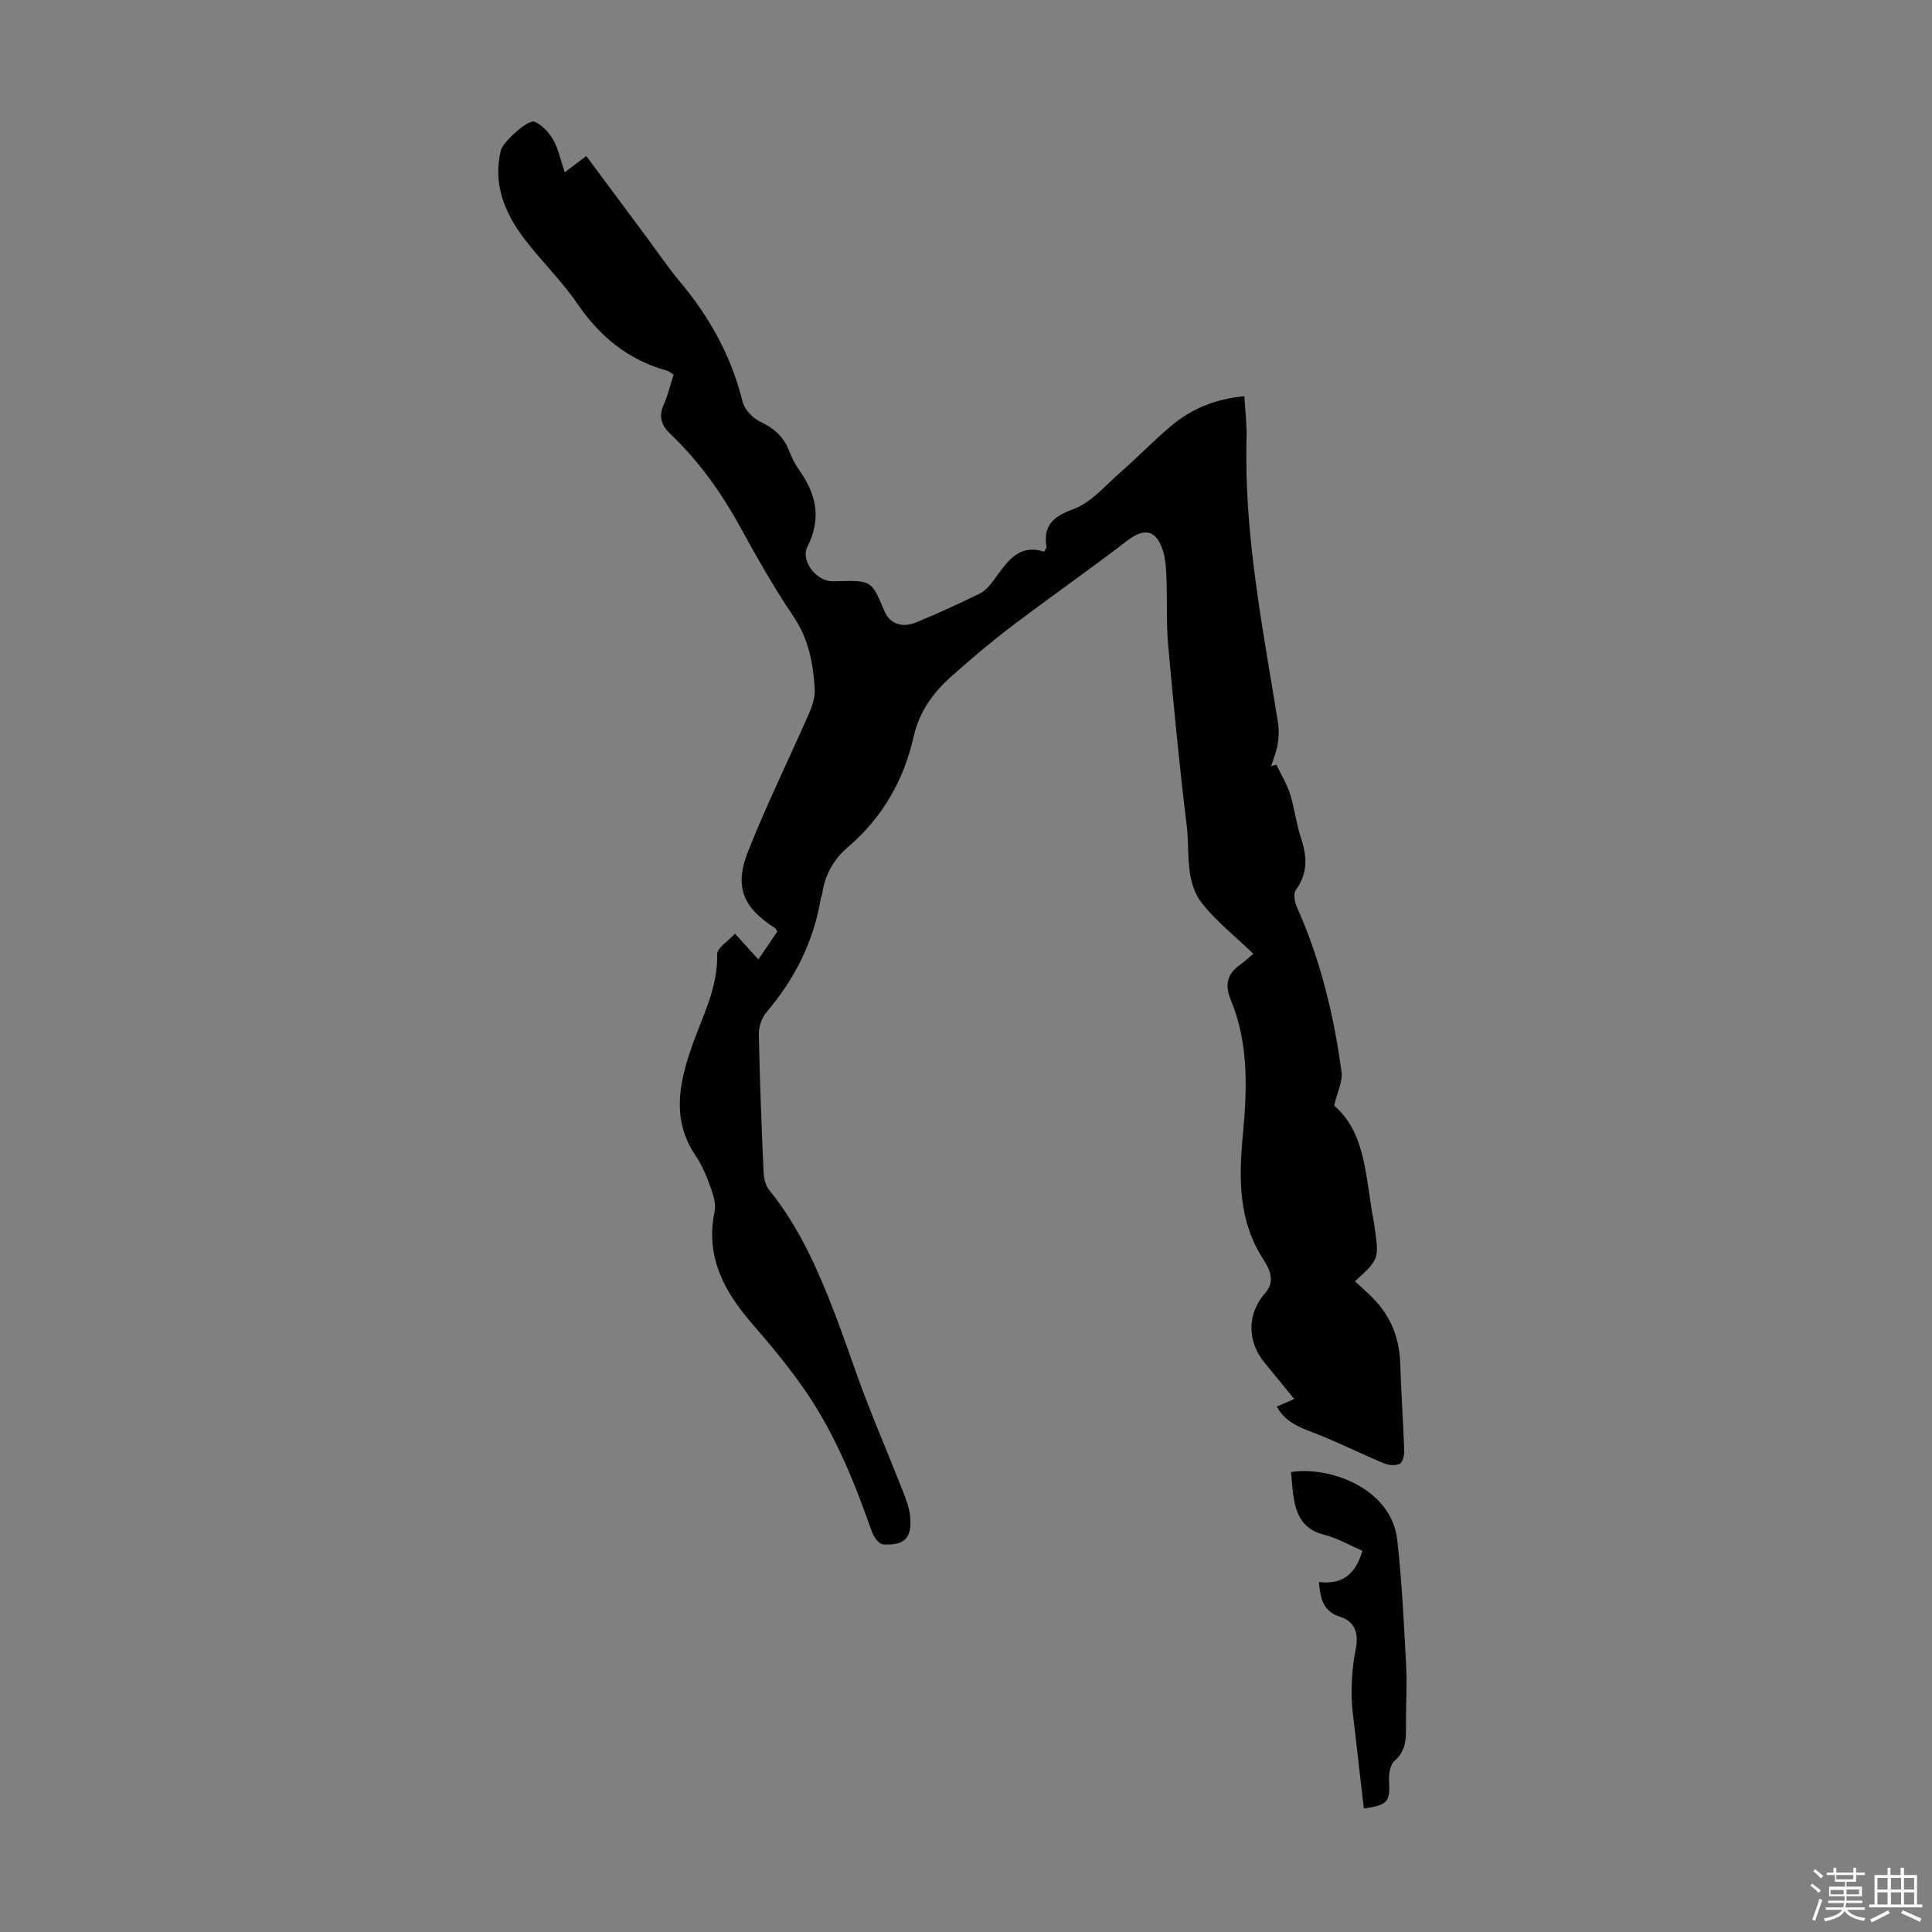 <svg enable-background="new 0 0 400 400" viewBox="0 0 400 400" xmlns="http://www.w3.org/2000/svg"><rect x="0" y="0" width="400" height="400" fill="#808080" stroke="none"/><path d="m374.8 390.4.4-.4c.7.5 1.3 1 1.8 1.4l-.5.5c-.5-.6-1.1-1.1-1.7-1.5zm1 7.3-.6-.3c.5-1.4 1.1-2.8 1.5-4.3.2.1.4.2.6.3-.5 1.3-1 2.8-1.5 4.3zm-.4-10.3.4-.4c.4.3 1 .8 1.7 1.4l-.5.5c-.4-.5-1-1-1.6-1.5zm2.5.3h1.7v-1h.6v1h3.5v-1h.6v1h1.8v.5h-1.8v1.4h-2v1h3.2v2h-3.2v.9h3.3v.5h-3.4c0 .3-.1.6-.1.9h4v.5h-3.7c.7.9 1.9 1.5 3.8 1.7-.1.2-.2.4-.3.6-2.1-.4-3.5-1.1-4-2.1-.4 1-1.8 1.7-4 2.2-.1-.2-.2-.4-.3-.6 2.1-.4 3.4-1 3.8-1.8h-3.4v-.5h3.6c.1-.3.1-.6.2-.9h-3.3v-.5h3.4c0-.3 0-.6 0-.9h-3.2v-2h3.3v-1h-2.1v-1.4h-1.7v-.5zm1.1 3.5v1h2.7c0-.3 0-.4 0-.4 0-.1 0-.2 0-.2 0-.1 0-.2 0-.3h-2.7zm1.2-3v.9h3.5v-.9zm4.7 3h-2.6v.6.4h2.6z" fill="#fbfcfa"/><path d="m393.6 386.7h.6v1.5h2.7v6.1h1.1v.6h-11v-.6h1.1v-6.1h2.7v-1.5h.6v1.5h2.1v-1.5zm-2.7 8.8.4.6c-1.2.6-2.5 1.3-3.8 1.9-.1-.2-.2-.4-.3-.6 1.2-.6 2.5-1.2 3.7-1.9zm-2.2-6.7v2.4h2.1v-2.4zm0 3v2.5h2.1v-2.5zm2.8-3v2.4h2.1v-2.4zm0 3v2.5h2.1v-2.5zm6 6.1c-1.4-.7-2.7-1.3-3.9-1.8l.3-.6c1.5.6 2.7 1.2 3.9 1.7zm-1.2-9.1h-2.1v2.4h2.1zm-2.1 3v2.5h2.1v-2.5z" fill="#fbfcfa"/><g fill="#010101"><path d="m264.25 158.31c.97 2.02 2.17 3.96 2.84 6.07.94 2.97 1.28 6.14 2.26 9.1 1.26 3.81 1.48 7.29-1.05 10.76-.55.76-.27 2.51.2 3.55 4.89 10.91 7.67 22.4 9.25 34.17.26 1.95-.86 4.09-1.53 6.95 6.79 5.79 6.47 15.41 8.26 24.28.04.22.04.45.08.67 1 6.81 1 6.81-4.03 11.42.98.91 1.96 1.8 2.94 2.71 4.15 3.85 6.25 8.58 6.43 14.26.19 6.03.62 12.06.83 18.1.03.93-.31 2.4-.93 2.71-.87.43-2.29.31-3.26-.09-4.6-1.92-9.07-4.16-13.7-5.99-3.24-1.28-6.56-2.25-8.5-5.76 1.58-.69 3.07-1.33 4.56-1.98-.27.2-.53.39-.8.59-2.09-2.56-4.17-5.14-6.28-7.69-3.69-4.48-3.64-10.21.17-14.48 2.12-2.38.8-5.05-.36-6.81-5.29-8.09-5.15-16.89-4.31-25.93.88-9.4 1.24-18.83-2.46-27.79-1.34-3.23-.84-5.44 1.9-7.4 1.09-.78 2.06-1.7 2.73-2.26-3.8-3.66-7.58-6.64-10.51-10.3-3.73-4.65-2.61-10.71-3.28-16.17-1.51-12.44-2.72-24.91-3.84-37.39-.41-4.56-.17-9.17-.35-13.75-.08-1.99-.17-4.07-.77-5.94-1.37-4.26-3.86-4.65-7.3-2.02-7.9 6.05-16.06 11.75-23.98 17.76-4.36 3.31-8.54 6.85-12.62 10.5-3.71 3.32-6.54 7.28-7.67 12.3-2.04 9.09-6.46 16.8-13.58 22.89-3 2.57-4.83 5.8-5.37 9.73-.04.33-.24.63-.29.96-1.48 8.94-5.41 16.68-11.26 23.56-.97 1.14-1.59 3.01-1.56 4.52.18 9.51.56 19.02.98 28.52.06 1.26.37 2.77 1.13 3.7 6.16 7.58 10.04 16.36 13.51 25.35 2.29 5.94 4.26 12.01 6.54 17.95 2.4 6.25 5.03 12.4 7.48 18.63.73 1.85 1.51 3.78 1.69 5.73.4 4.43-1.15 6.02-5.6 5.75-.83-.05-1.94-1.52-2.3-2.56-3.53-10.05-7.48-19.92-13.48-28.76-3.38-4.97-7.24-9.66-11.2-14.2-5.9-6.79-9.89-14.02-7.9-23.47.33-1.58-.32-3.49-.91-5.11-.79-2.2-1.71-4.43-3.01-6.35-5.01-7.36-3.48-14.88-.86-22.46 2.18-6.3 5.47-12.24 5.3-19.27-.03-1.32 2.27-2.7 3.69-4.27 1.71 1.88 3.1 3.42 4.84 5.34 1.4-2.07 2.68-3.94 3.92-5.76-.21-.35-.27-.6-.42-.7-6.64-4.24-8.55-8.51-5.64-15.88 3.8-9.62 8.39-18.93 12.55-28.42.7-1.59 1.35-3.43 1.26-5.11-.3-5.36-1.24-10.49-4.43-15.19-4.01-5.91-7.54-12.17-10.98-18.44-3.91-7.12-8.55-13.64-14.42-19.24-1.96-1.87-2.54-3.66-1.41-6.18.86-1.91 1.33-4 2.03-6.16-.54-.32-.97-.71-1.47-.85-7.99-2.21-13.85-7.08-18.51-13.9-3.21-4.69-7.38-8.71-10.84-13.24-4.13-5.41-6.65-11.4-4.96-18.44.4-1.69 5.67-6.51 6.99-5.93 1.55.69 2.99 2.22 3.86 3.74 1.07 1.89 1.5 4.14 2.38 6.73 1.63-1.23 2.91-2.2 4.46-3.37 4.27 5.75 8.46 11.38 12.64 17.01 2.2 2.96 4.27 6.04 6.64 8.87 6.2 7.38 10.77 15.54 13.08 24.98.4 1.62 2.11 3.41 3.67 4.15 2.81 1.32 4.79 3.07 5.93 5.94.57 1.45 1.27 2.89 2.17 4.15 3.55 4.99 4.58 10.04 1.64 15.83-1.38 2.73 1.58 6.72 4.69 7.08.55.06 1.12.02 1.68.01 6.92-.14 6.92-.14 9.58 6.18 1.1 2.61 3.58 3.61 6.69 2.32 4.44-1.84 8.81-3.84 13.12-5.96 1.13-.56 2.06-1.7 2.84-2.76 2.66-3.61 5.04-7.61 10.41-5.88.32-.56.54-.77.51-.93-.75-4.54 1.37-6.31 5.61-7.9 3.65-1.36 6.55-4.85 9.64-7.56 3.54-3.09 6.82-6.48 10.39-9.52 4.27-3.64 9.28-5.72 15.32-6.28.17 2.93.54 5.78.46 8.62-.57 19.95 3.36 39.39 6.5 58.93.24 1.49.17 3.08-.07 4.57-.24 1.51-.87 2.97-1.33 4.45.37-.07.72-.18 1.06-.29z"/><path d="m273.06 327.54c5.09.61 7.66-1.83 9.01-6.47-2.67-1.15-5.22-2.64-7.97-3.33-4.21-1.05-5.68-3.96-6.27-7.71-.28-1.74-.36-3.51-.53-5.26 8.05-1.25 20.79 3.38 21.99 14.07.97 8.62 1.37 17.32 1.84 25.99.21 3.9-.05 7.82-.04 11.73.01 2.89.25 5.71-2.33 7.98-.9.79-1.26 2.66-1.18 3.99.27 4.48-.21 5.21-5.21 5.89-.58-5.07-1.19-10.14-1.75-15.21-.32-2.89-.8-5.78-.79-8.67.01-3.05.25-6.14.86-9.12.65-3.14-.13-5.71-3.18-6.66-3.5-1.09-4.13-3.63-4.45-7.22z"/></g></svg>